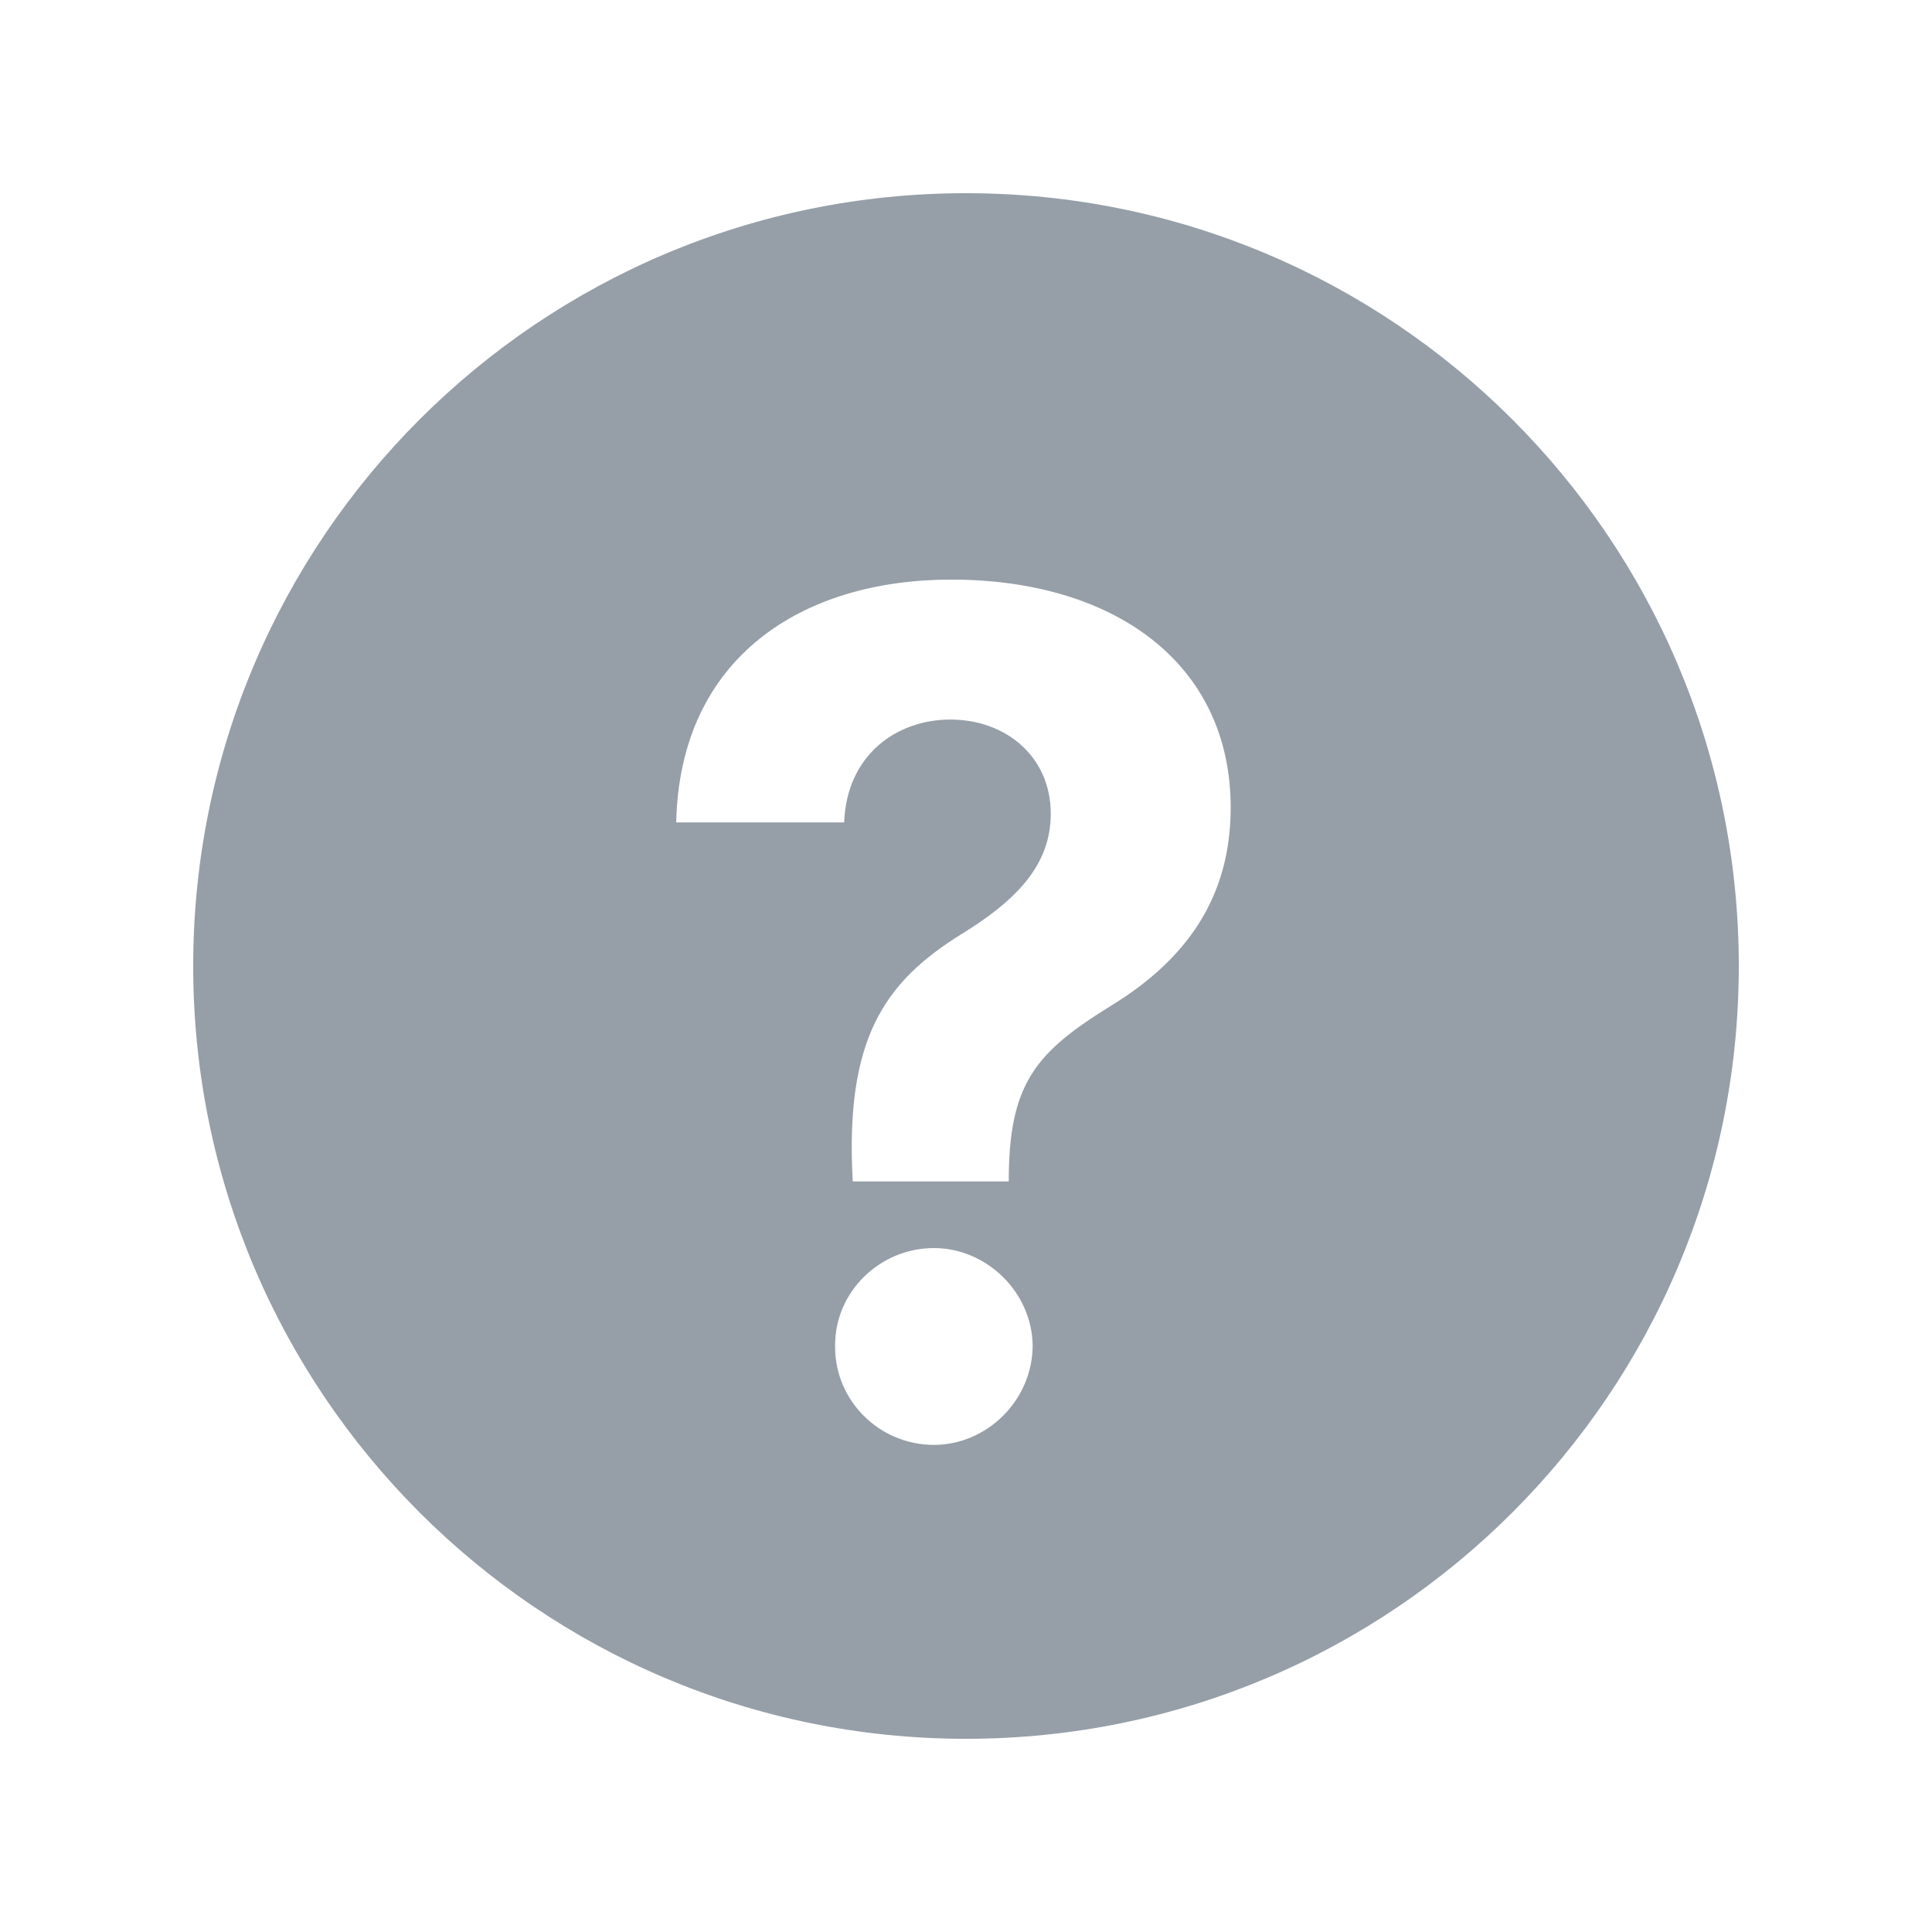 <?xml version="1.0" encoding="UTF-8"?> <svg xmlns="http://www.w3.org/2000/svg" width="16" height="16" viewBox="0 0 16 16" fill="none"> <path fill-rule="evenodd" clip-rule="evenodd" d="M14.4 8C14.4 11.534 11.534 14.4 8 14.4C4.465 14.4 1.6 11.534 1.6 8C1.6 4.465 4.465 1.6 8 1.6C11.534 1.6 14.4 4.465 14.4 8ZM8.354 9.784H7.062C6.997 8.611 7.318 8.137 7.959 7.738C8.409 7.462 8.702 7.169 8.702 6.739C8.702 6.266 8.33 5.959 7.87 5.959C7.423 5.959 7.011 6.255 6.991 6.811H5.6C5.63 5.447 6.639 4.8 7.877 4.8C9.23 4.8 10.192 5.495 10.192 6.688C10.192 7.428 9.83 7.943 9.203 8.328C8.572 8.717 8.354 8.976 8.354 9.784ZM8.552 11.147C8.548 11.601 8.17 11.966 7.734 11.966C7.284 11.966 6.912 11.601 6.916 11.147C6.912 10.701 7.284 10.336 7.734 10.336C8.17 10.336 8.548 10.701 8.552 11.147Z" fill="#969FA8"></path> </svg> 